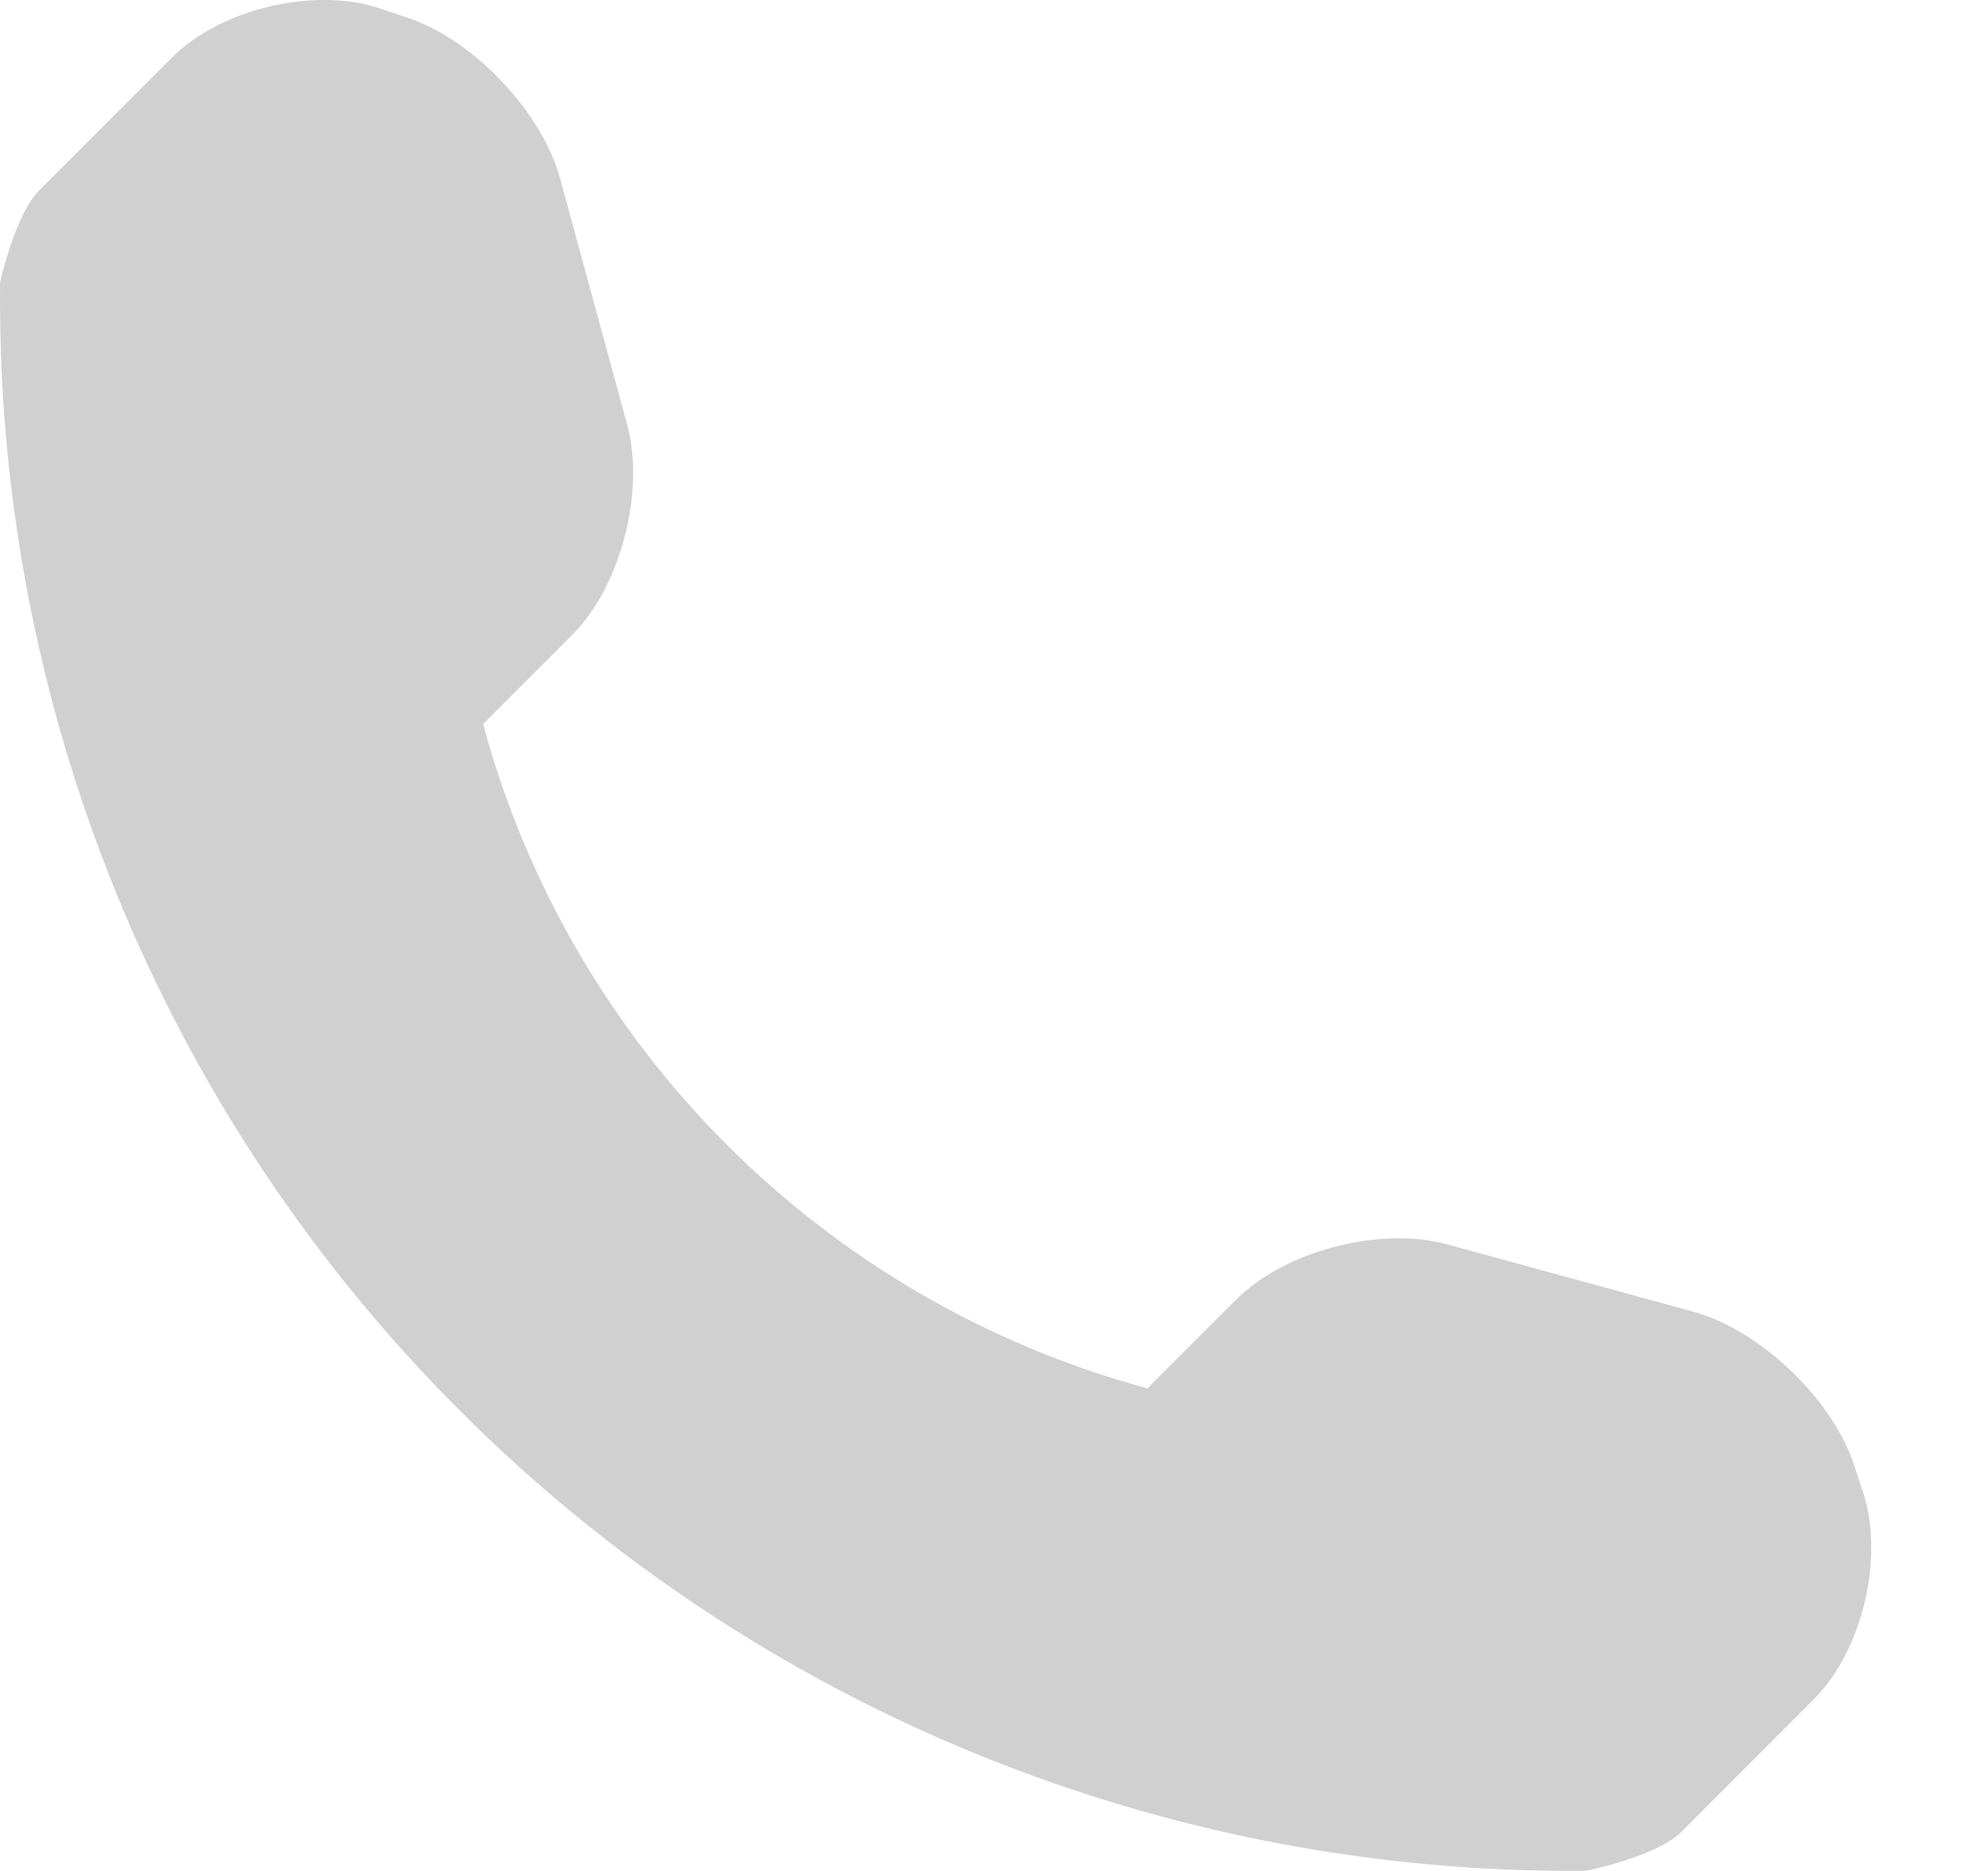 <svg width="17" height="16" viewBox="0 0 17 16" fill="none" xmlns="http://www.w3.org/2000/svg">
<path d="M15.929 12.754L15.85 12.515C15.661 11.954 15.043 11.37 14.475 11.216L12.373 10.641C11.802 10.486 10.989 10.695 10.573 11.112L9.812 11.873C7.047 11.125 4.878 8.957 4.131 6.192L4.892 5.431C5.309 5.014 5.518 4.202 5.363 3.631L4.79 1.528C4.635 0.957 4.049 0.34 3.489 0.153L3.25 0.072C2.689 -0.115 1.889 0.074 1.472 0.491L0.334 1.63C0.13 1.833 0.001 2.411 0.001 2.413C-0.039 6.027 1.377 9.51 3.934 12.065C6.484 14.615 9.953 16.03 13.556 15.999C13.575 15.999 14.171 15.872 14.374 15.669L15.511 14.531C15.927 14.116 16.117 13.315 15.929 12.754Z" fill="#D0D0D0"/>
</svg>
